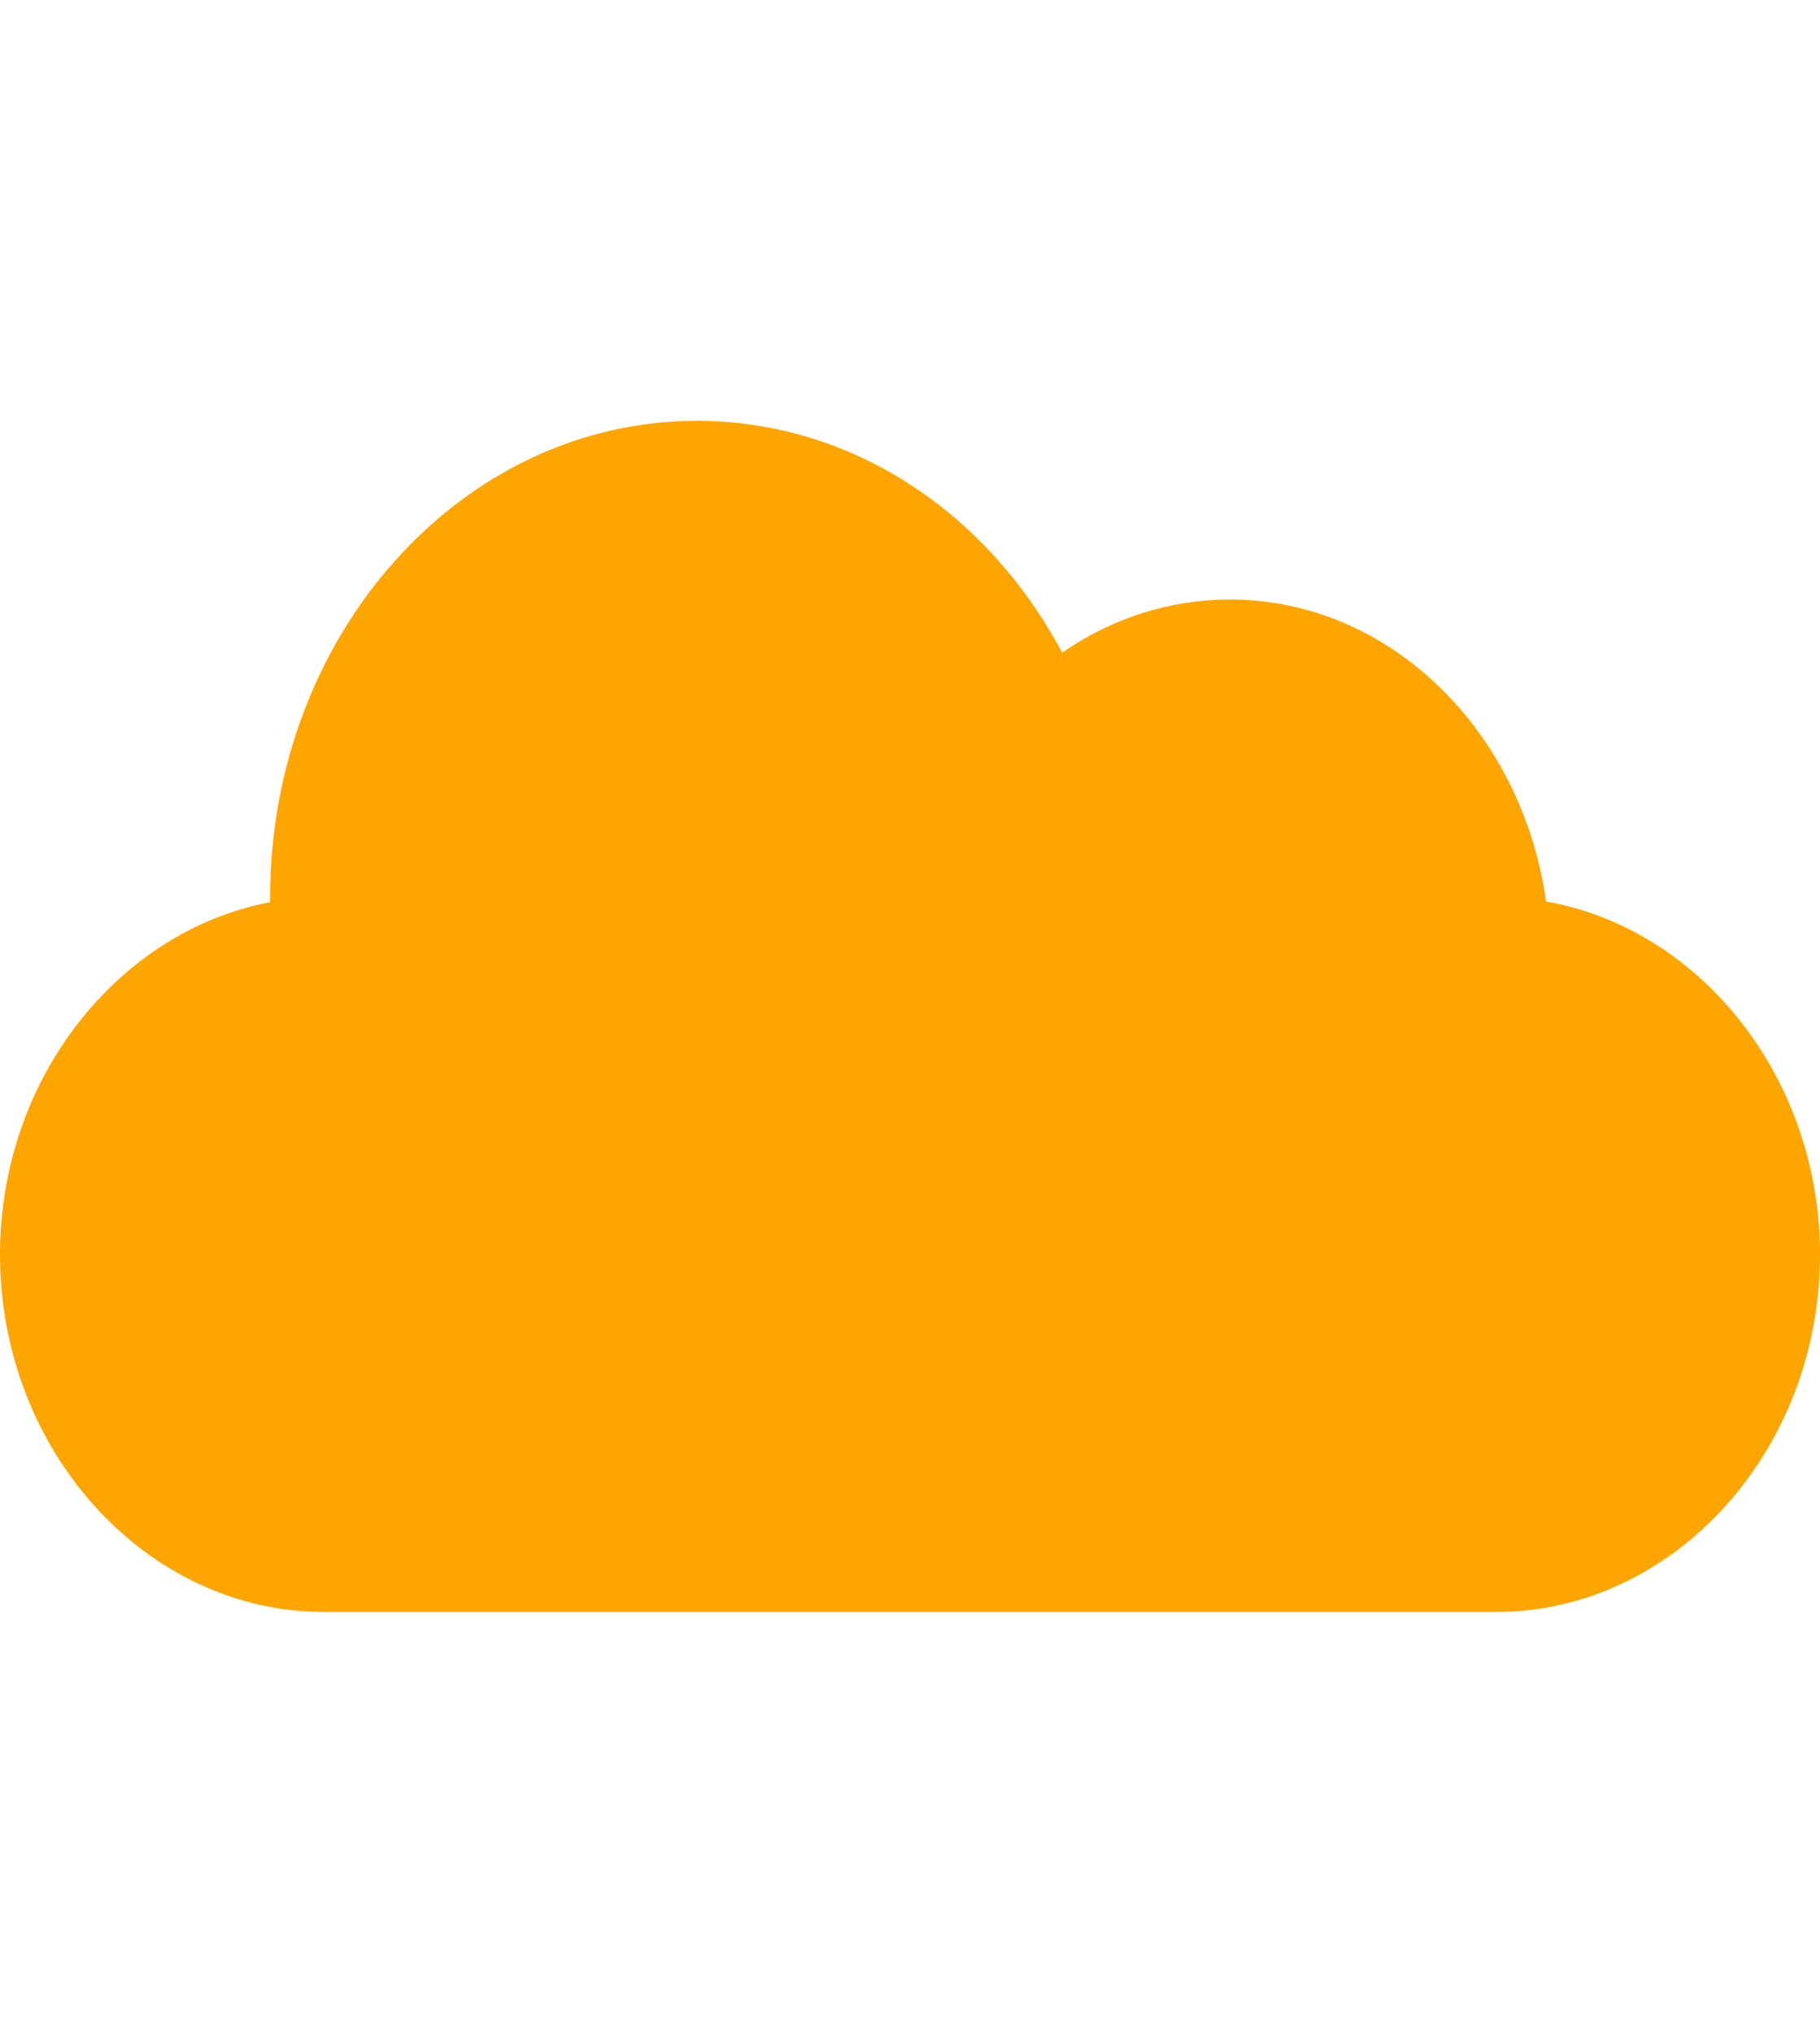 <svg width="60" height="67" viewBox="0 0 60 67" fill="none" xmlns="http://www.w3.org/2000/svg">
<path d="M50.968 29.714C50.181 24.082 45.808 19.76 40.547 19.76C38.568 19.76 36.666 20.371 35.016 21.512C32.506 16.802 27.988 13.871 22.969 13.871C15.215 13.871 8.906 20.916 8.906 29.574C8.906 29.628 8.906 29.683 8.908 29.737C3.925 30.674 0 35.526 0 41.352C0 47.846 4.848 53.129 10.664 53.129H49.336C55.152 53.129 60 47.846 60 41.352C60 35.476 56.012 30.594 50.968 29.714V29.714Z" fill="#FFA500"/>
</svg>
